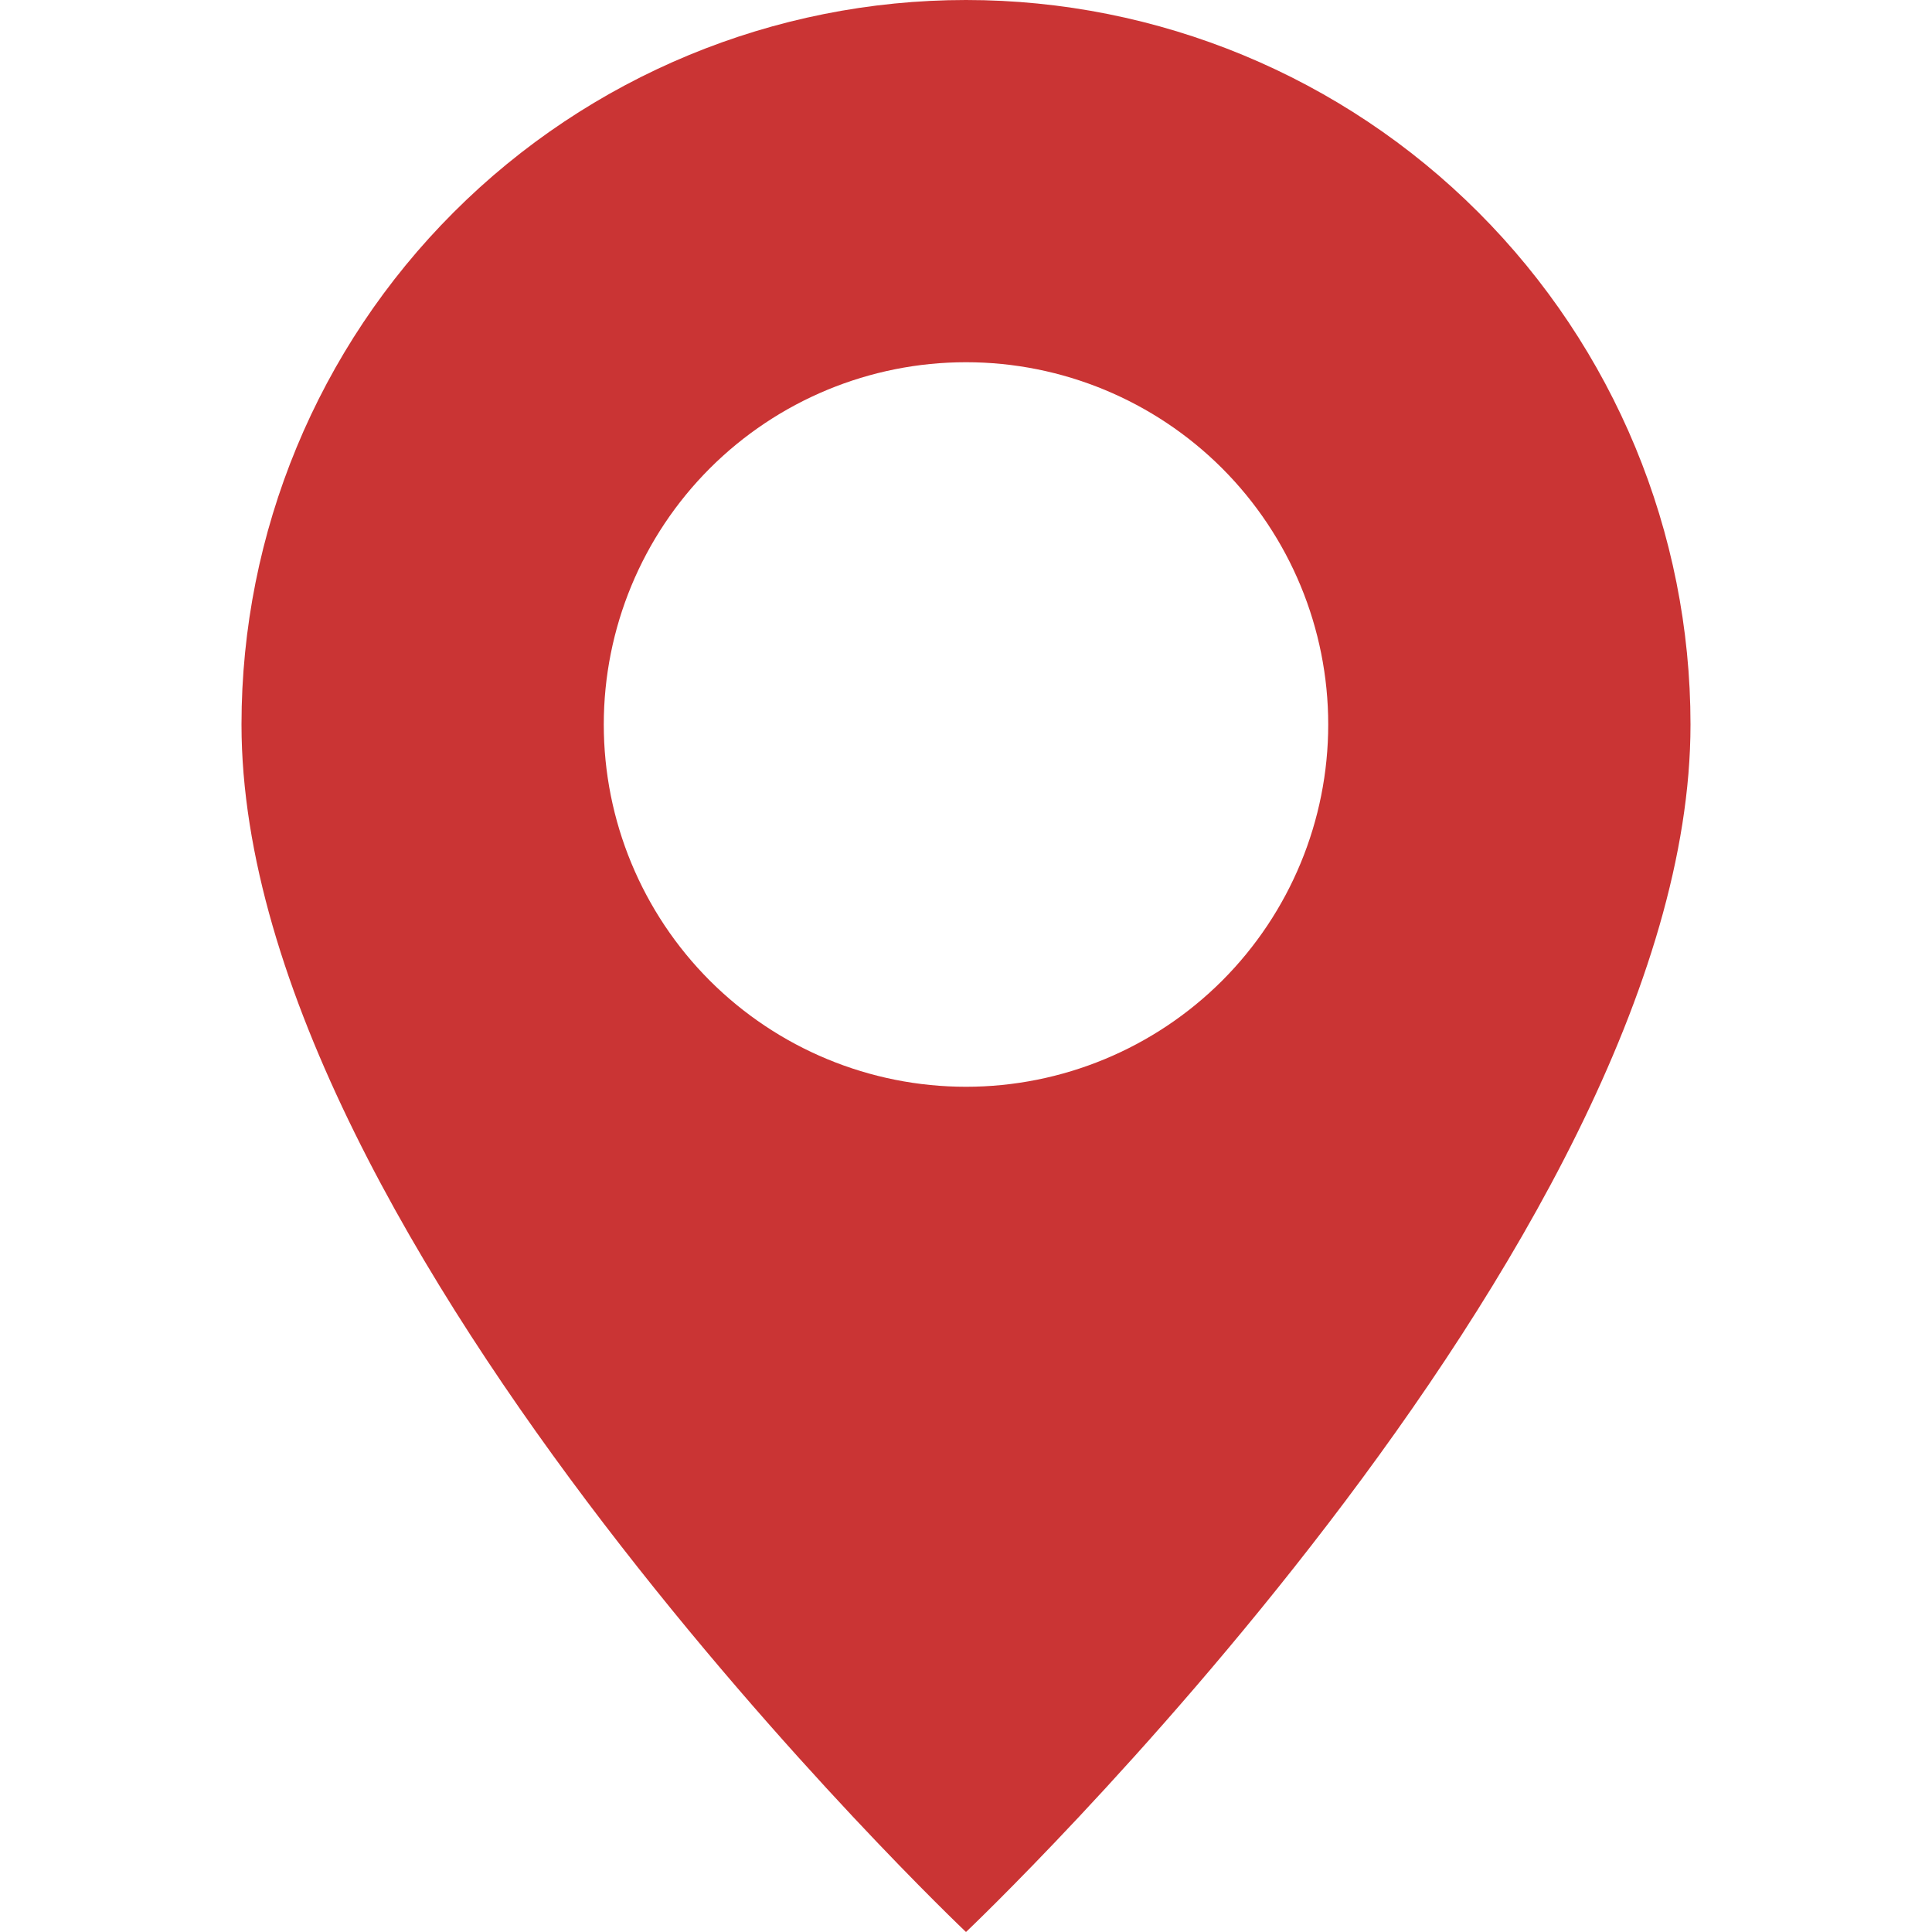 <svg width="39" height="39" viewBox="0 0 39 39" fill="none" xmlns="http://www.w3.org/2000/svg">
<g id="geo-alt-fill" clip-path="url(#clip0_121_1316)">
<path id="Vector" fill-rule="evenodd" clip-rule="evenodd" d="M19.5 39C19.5 39 34.125 25.14 34.125 14.625C34.125 10.746 32.584 7.026 29.841 4.284C27.099 1.541 23.379 0 19.5 0C15.621 0 11.901 1.541 9.159 4.284C6.416 7.026 4.875 10.746 4.875 14.625C4.875 25.14 19.5 39 19.5 39ZM19.5 21.938C21.439 21.938 23.299 21.167 24.671 19.796C26.042 18.424 26.812 16.564 26.812 14.625C26.812 12.686 26.042 10.826 24.671 9.454C23.299 8.083 21.439 7.312 19.5 7.312C17.561 7.312 15.701 8.083 14.329 9.454C12.958 10.826 12.188 12.686 12.188 14.625C12.188 16.564 12.958 18.424 14.329 19.796C15.701 21.167 17.561 21.938 19.5 21.938Z" fill="#CA3434"/>
</g>
<defs>
<clipPath id="clip0_121_1316">
<rect width="39" height="39" fill="white"/>
</clipPath>
</defs>
</svg>
